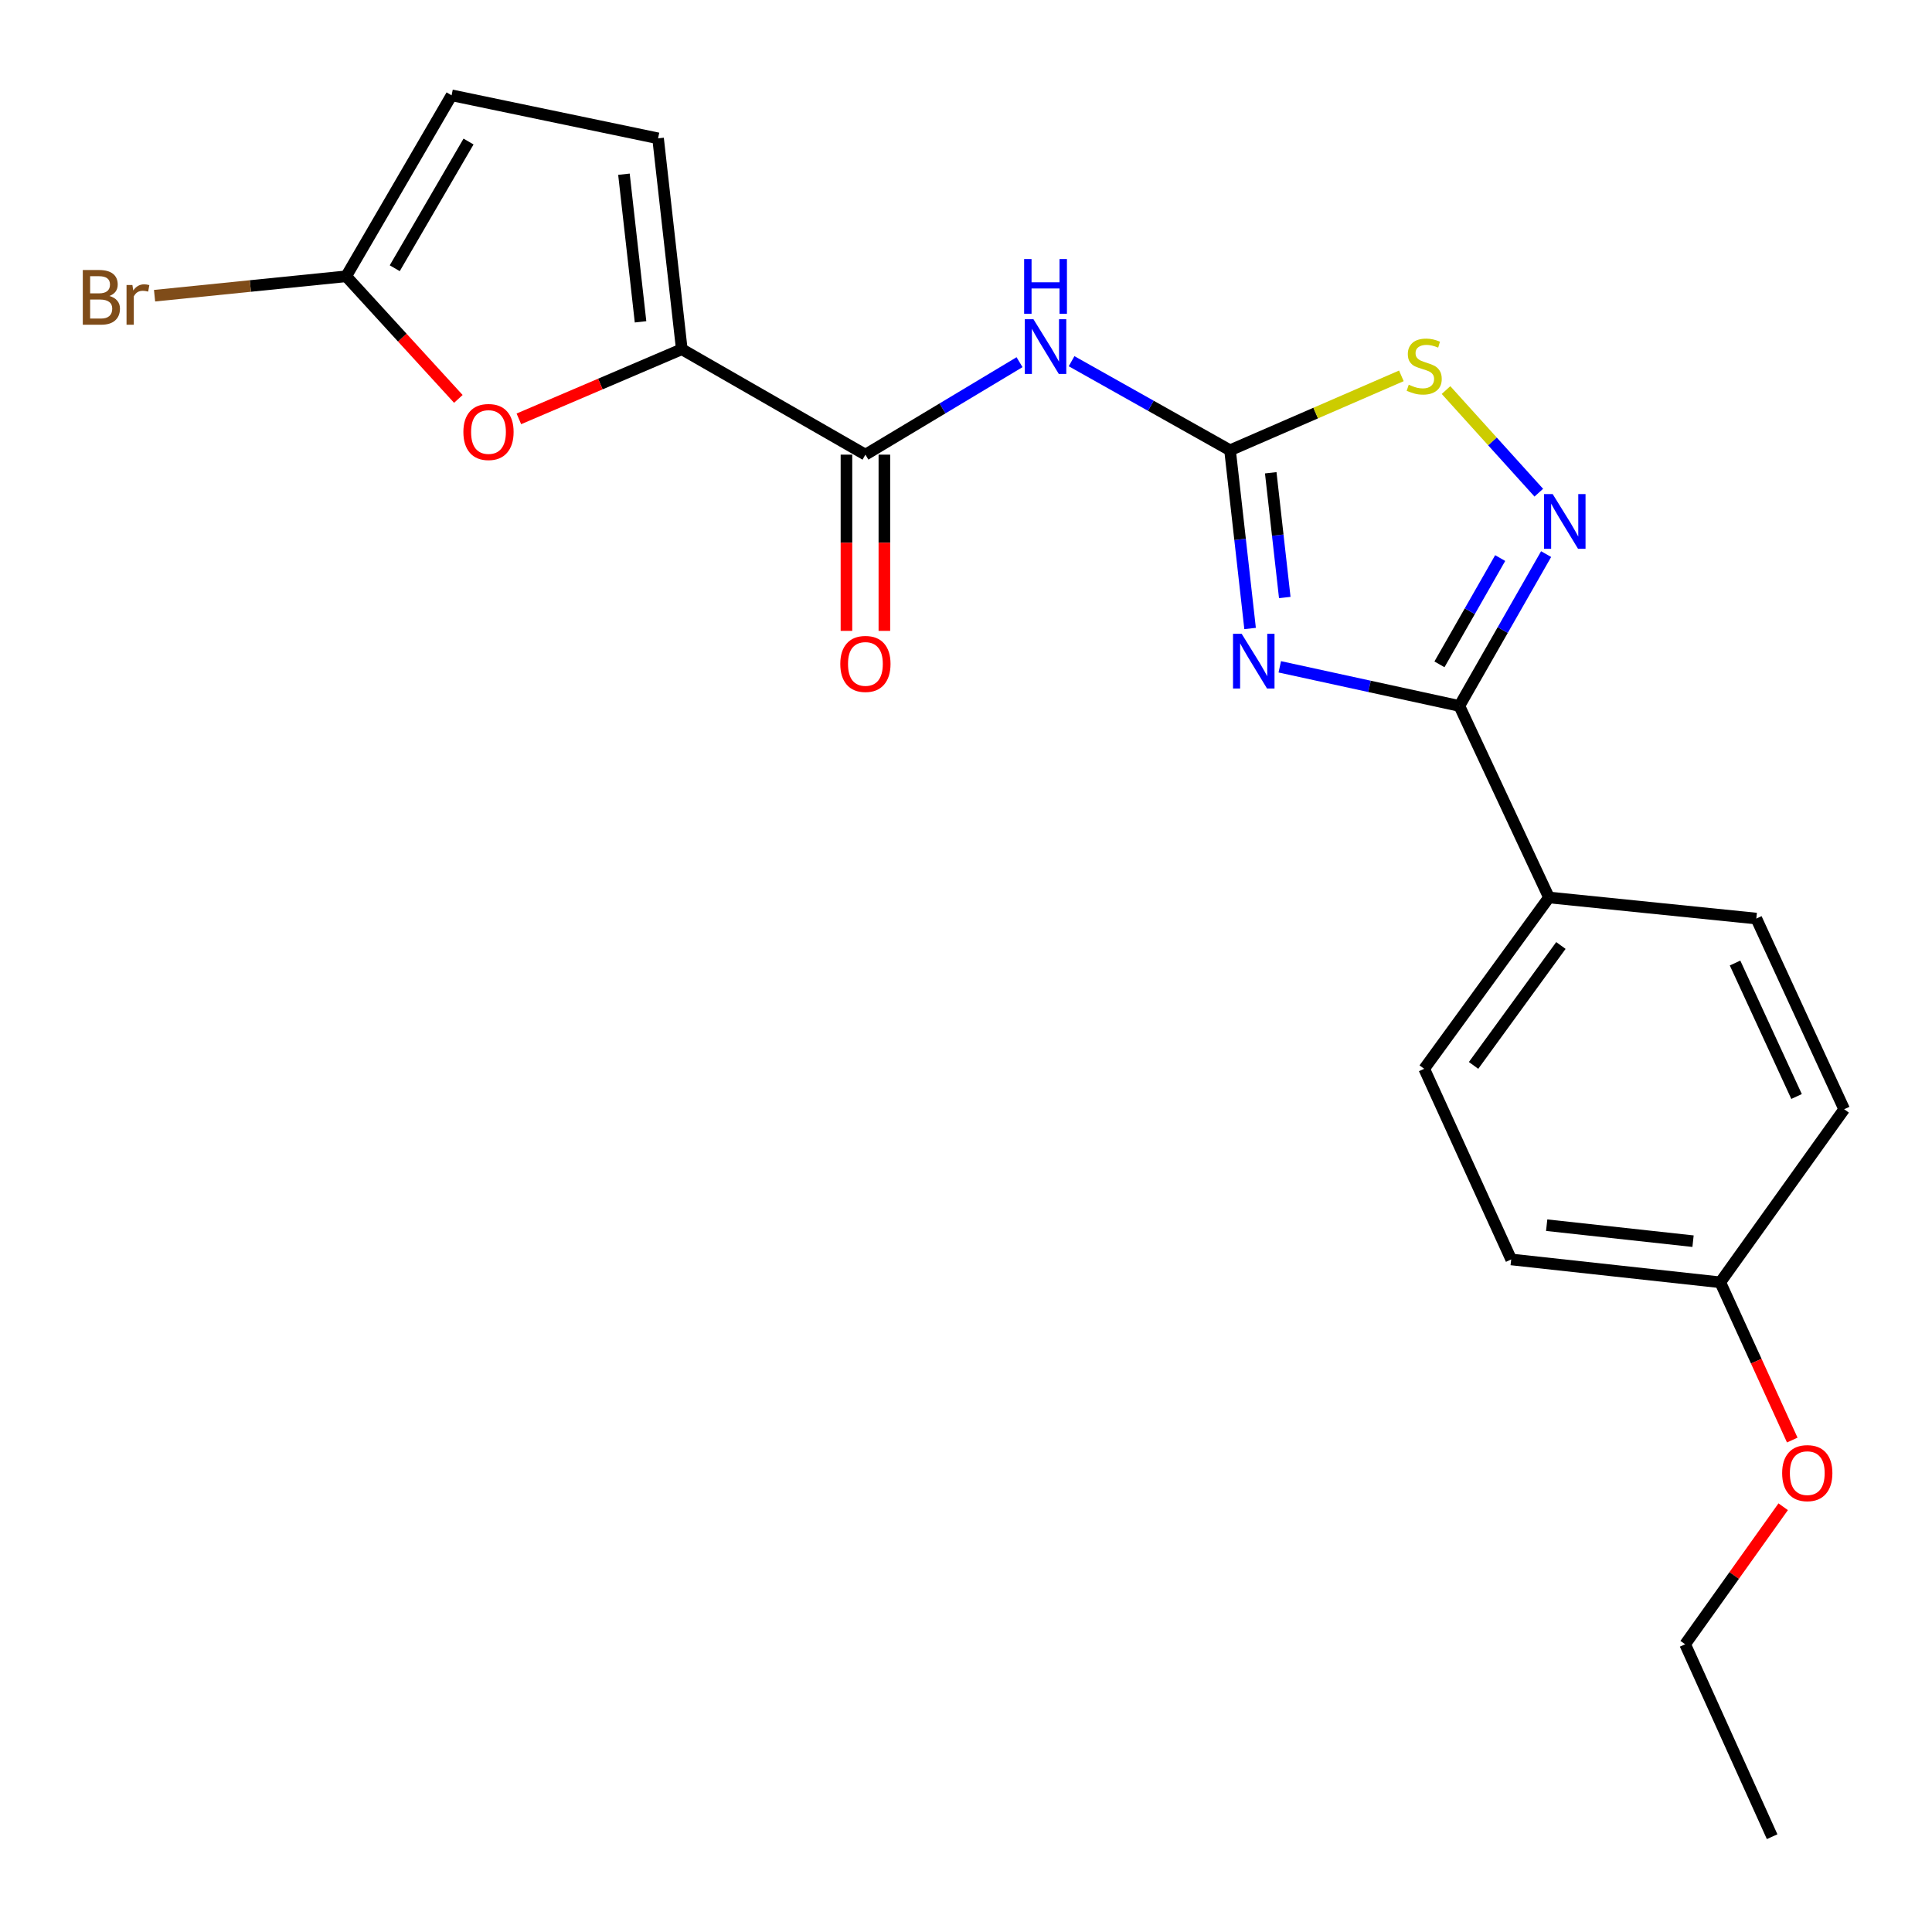 <?xml version='1.0' encoding='iso-8859-1'?>
<svg version='1.1' baseProfile='full'
              xmlns='http://www.w3.org/2000/svg'
                      xmlns:rdkit='http://www.rdkit.org/xml'
                      xmlns:xlink='http://www.w3.org/1999/xlink'
                  xml:space='preserve'
width='1000px' height='1000px' viewBox='0 0 1000 1000'>
<!-- END OF HEADER -->
<rect style='opacity:1.0;fill:#FFFFFF;stroke:none' width='1000' height='1000' x='0' y='0'> </rect>
<path class='bond-0' d='M 647.046,325.307 L 641.858,279.183' style='fill:none;fill-rule:evenodd;stroke:#0000FF;stroke-width:6px;stroke-linecap:butt;stroke-linejoin:miter;stroke-opacity:1' />
<path class='bond-0' d='M 641.858,279.183 L 636.67,233.059' style='fill:none;fill-rule:evenodd;stroke:#000000;stroke-width:6px;stroke-linecap:butt;stroke-linejoin:miter;stroke-opacity:1' />
<path class='bond-0' d='M 664.995,309.275 L 661.363,276.989' style='fill:none;fill-rule:evenodd;stroke:#0000FF;stroke-width:6px;stroke-linecap:butt;stroke-linejoin:miter;stroke-opacity:1' />
<path class='bond-0' d='M 661.363,276.989 L 657.731,244.702' style='fill:none;fill-rule:evenodd;stroke:#000000;stroke-width:6px;stroke-linecap:butt;stroke-linejoin:miter;stroke-opacity:1' />
<path class='bond-1' d='M 662.411,345.145 L 708.888,355.27' style='fill:none;fill-rule:evenodd;stroke:#0000FF;stroke-width:6px;stroke-linecap:butt;stroke-linejoin:miter;stroke-opacity:1' />
<path class='bond-1' d='M 708.888,355.27 L 755.365,365.395' style='fill:none;fill-rule:evenodd;stroke:#000000;stroke-width:6px;stroke-linecap:butt;stroke-linejoin:miter;stroke-opacity:1' />
<path class='bond-3' d='M 636.67,233.059 L 595.659,210.011' style='fill:none;fill-rule:evenodd;stroke:#000000;stroke-width:6px;stroke-linecap:butt;stroke-linejoin:miter;stroke-opacity:1' />
<path class='bond-3' d='M 595.659,210.011 L 554.647,186.962' style='fill:none;fill-rule:evenodd;stroke:#0000FF;stroke-width:6px;stroke-linecap:butt;stroke-linejoin:miter;stroke-opacity:1' />
<path class='bond-6' d='M 636.67,233.059 L 681.008,213.801' style='fill:none;fill-rule:evenodd;stroke:#000000;stroke-width:6px;stroke-linecap:butt;stroke-linejoin:miter;stroke-opacity:1' />
<path class='bond-6' d='M 681.008,213.801 L 725.346,194.542' style='fill:none;fill-rule:evenodd;stroke:#CCCC00;stroke-width:6px;stroke-linecap:butt;stroke-linejoin:miter;stroke-opacity:1' />
<path class='bond-2' d='M 755.365,365.395 L 777.817,326.1' style='fill:none;fill-rule:evenodd;stroke:#000000;stroke-width:6px;stroke-linecap:butt;stroke-linejoin:miter;stroke-opacity:1' />
<path class='bond-2' d='M 777.817,326.1 L 800.269,286.804' style='fill:none;fill-rule:evenodd;stroke:#0000FF;stroke-width:6px;stroke-linecap:butt;stroke-linejoin:miter;stroke-opacity:1' />
<path class='bond-2' d='M 745.058,343.869 L 760.774,316.362' style='fill:none;fill-rule:evenodd;stroke:#000000;stroke-width:6px;stroke-linecap:butt;stroke-linejoin:miter;stroke-opacity:1' />
<path class='bond-2' d='M 760.774,316.362 L 776.491,288.855' style='fill:none;fill-rule:evenodd;stroke:#0000FF;stroke-width:6px;stroke-linecap:butt;stroke-linejoin:miter;stroke-opacity:1' />
<path class='bond-11' d='M 755.365,365.395 L 801.741,464.528' style='fill:none;fill-rule:evenodd;stroke:#000000;stroke-width:6px;stroke-linecap:butt;stroke-linejoin:miter;stroke-opacity:1' />
<path class='bond-22' d='M 796.478,255.014 L 772.467,228.456' style='fill:none;fill-rule:evenodd;stroke:#0000FF;stroke-width:6px;stroke-linecap:butt;stroke-linejoin:miter;stroke-opacity:1' />
<path class='bond-22' d='M 772.467,228.456 L 748.456,201.898' style='fill:none;fill-rule:evenodd;stroke:#CCCC00;stroke-width:6px;stroke-linecap:butt;stroke-linejoin:miter;stroke-opacity:1' />
<path class='bond-5' d='M 527.71,187.462 L 487.823,211.395' style='fill:none;fill-rule:evenodd;stroke:#0000FF;stroke-width:6px;stroke-linecap:butt;stroke-linejoin:miter;stroke-opacity:1' />
<path class='bond-5' d='M 487.823,211.395 L 447.936,235.327' style='fill:none;fill-rule:evenodd;stroke:#000000;stroke-width:6px;stroke-linecap:butt;stroke-linejoin:miter;stroke-opacity:1' />
<path class='bond-4' d='M 352.892,180.761 L 447.936,235.327' style='fill:none;fill-rule:evenodd;stroke:#000000;stroke-width:6px;stroke-linecap:butt;stroke-linejoin:miter;stroke-opacity:1' />
<path class='bond-7' d='M 352.892,180.761 L 310.728,198.78' style='fill:none;fill-rule:evenodd;stroke:#000000;stroke-width:6px;stroke-linecap:butt;stroke-linejoin:miter;stroke-opacity:1' />
<path class='bond-7' d='M 310.728,198.78 L 268.564,216.8' style='fill:none;fill-rule:evenodd;stroke:#FF0000;stroke-width:6px;stroke-linecap:butt;stroke-linejoin:miter;stroke-opacity:1' />
<path class='bond-9' d='M 352.892,180.761 L 340.614,71.608' style='fill:none;fill-rule:evenodd;stroke:#000000;stroke-width:6px;stroke-linecap:butt;stroke-linejoin:miter;stroke-opacity:1' />
<path class='bond-9' d='M 331.546,166.582 L 322.951,90.175' style='fill:none;fill-rule:evenodd;stroke:#000000;stroke-width:6px;stroke-linecap:butt;stroke-linejoin:miter;stroke-opacity:1' />
<path class='bond-12' d='M 438.121,235.327 L 438.121,280.933' style='fill:none;fill-rule:evenodd;stroke:#000000;stroke-width:6px;stroke-linecap:butt;stroke-linejoin:miter;stroke-opacity:1' />
<path class='bond-12' d='M 438.121,280.933 L 438.121,326.539' style='fill:none;fill-rule:evenodd;stroke:#FF0000;stroke-width:6px;stroke-linecap:butt;stroke-linejoin:miter;stroke-opacity:1' />
<path class='bond-12' d='M 457.75,235.327 L 457.75,280.933' style='fill:none;fill-rule:evenodd;stroke:#000000;stroke-width:6px;stroke-linecap:butt;stroke-linejoin:miter;stroke-opacity:1' />
<path class='bond-12' d='M 457.75,280.933 L 457.75,326.539' style='fill:none;fill-rule:evenodd;stroke:#FF0000;stroke-width:6px;stroke-linecap:butt;stroke-linejoin:miter;stroke-opacity:1' />
<path class='bond-8' d='M 237.244,206.469 L 208.209,174.74' style='fill:none;fill-rule:evenodd;stroke:#FF0000;stroke-width:6px;stroke-linecap:butt;stroke-linejoin:miter;stroke-opacity:1' />
<path class='bond-8' d='M 208.209,174.74 L 179.173,143.01' style='fill:none;fill-rule:evenodd;stroke:#000000;stroke-width:6px;stroke-linecap:butt;stroke-linejoin:miter;stroke-opacity:1' />
<path class='bond-15' d='M 179.173,143.01 L 129.588,148.032' style='fill:none;fill-rule:evenodd;stroke:#000000;stroke-width:6px;stroke-linecap:butt;stroke-linejoin:miter;stroke-opacity:1' />
<path class='bond-15' d='M 129.588,148.032 L 80.002,153.054' style='fill:none;fill-rule:evenodd;stroke:#7F4C19;stroke-width:6px;stroke-linecap:butt;stroke-linejoin:miter;stroke-opacity:1' />
<path class='bond-24' d='M 179.173,143.01 L 233.739,49.33' style='fill:none;fill-rule:evenodd;stroke:#000000;stroke-width:6px;stroke-linecap:butt;stroke-linejoin:miter;stroke-opacity:1' />
<path class='bond-24' d='M 204.319,138.837 L 242.515,73.261' style='fill:none;fill-rule:evenodd;stroke:#000000;stroke-width:6px;stroke-linecap:butt;stroke-linejoin:miter;stroke-opacity:1' />
<path class='bond-10' d='M 340.614,71.608 L 233.739,49.33' style='fill:none;fill-rule:evenodd;stroke:#000000;stroke-width:6px;stroke-linecap:butt;stroke-linejoin:miter;stroke-opacity:1' />
<path class='bond-13' d='M 801.741,464.528 L 737.165,553.203' style='fill:none;fill-rule:evenodd;stroke:#000000;stroke-width:6px;stroke-linecap:butt;stroke-linejoin:miter;stroke-opacity:1' />
<path class='bond-13' d='M 807.922,489.384 L 762.718,551.456' style='fill:none;fill-rule:evenodd;stroke:#000000;stroke-width:6px;stroke-linecap:butt;stroke-linejoin:miter;stroke-opacity:1' />
<path class='bond-14' d='M 801.741,464.528 L 909.063,475.443' style='fill:none;fill-rule:evenodd;stroke:#000000;stroke-width:6px;stroke-linecap:butt;stroke-linejoin:miter;stroke-opacity:1' />
<path class='bond-18' d='M 737.165,553.203 L 782.19,651.888' style='fill:none;fill-rule:evenodd;stroke:#000000;stroke-width:6px;stroke-linecap:butt;stroke-linejoin:miter;stroke-opacity:1' />
<path class='bond-17' d='M 909.063,475.443 L 954.545,574.139' style='fill:none;fill-rule:evenodd;stroke:#000000;stroke-width:6px;stroke-linecap:butt;stroke-linejoin:miter;stroke-opacity:1' />
<path class='bond-17' d='M 898.059,498.463 L 929.897,567.55' style='fill:none;fill-rule:evenodd;stroke:#000000;stroke-width:6px;stroke-linecap:butt;stroke-linejoin:miter;stroke-opacity:1' />
<path class='bond-16' d='M 890.416,663.719 L 954.545,574.139' style='fill:none;fill-rule:evenodd;stroke:#000000;stroke-width:6px;stroke-linecap:butt;stroke-linejoin:miter;stroke-opacity:1' />
<path class='bond-19' d='M 890.416,663.719 L 909.043,704.546' style='fill:none;fill-rule:evenodd;stroke:#000000;stroke-width:6px;stroke-linecap:butt;stroke-linejoin:miter;stroke-opacity:1' />
<path class='bond-19' d='M 909.043,704.546 L 927.67,745.373' style='fill:none;fill-rule:evenodd;stroke:#FF0000;stroke-width:6px;stroke-linecap:butt;stroke-linejoin:miter;stroke-opacity:1' />
<path class='bond-23' d='M 890.416,663.719 L 782.19,651.888' style='fill:none;fill-rule:evenodd;stroke:#000000;stroke-width:6px;stroke-linecap:butt;stroke-linejoin:miter;stroke-opacity:1' />
<path class='bond-23' d='M 876.315,642.433 L 800.557,634.151' style='fill:none;fill-rule:evenodd;stroke:#000000;stroke-width:6px;stroke-linecap:butt;stroke-linejoin:miter;stroke-opacity:1' />
<path class='bond-20' d='M 922.977,779.887 L 897.602,815.478' style='fill:none;fill-rule:evenodd;stroke:#FF0000;stroke-width:6px;stroke-linecap:butt;stroke-linejoin:miter;stroke-opacity:1' />
<path class='bond-20' d='M 897.602,815.478 L 872.228,851.069' style='fill:none;fill-rule:evenodd;stroke:#000000;stroke-width:6px;stroke-linecap:butt;stroke-linejoin:miter;stroke-opacity:1' />
<path class='bond-21' d='M 872.228,851.069 L 917.252,950.67' style='fill:none;fill-rule:evenodd;stroke:#000000;stroke-width:6px;stroke-linecap:butt;stroke-linejoin:miter;stroke-opacity:1' />
<path  class='atom-0' d='M 642.688 328.053
L 651.968 343.053
Q 652.888 344.533, 654.368 347.213
Q 655.848 349.893, 655.928 350.053
L 655.928 328.053
L 659.688 328.053
L 659.688 356.373
L 655.808 356.373
L 645.848 339.973
Q 644.688 338.053, 643.448 335.853
Q 642.248 333.653, 641.888 332.973
L 641.888 356.373
L 638.208 356.373
L 638.208 328.053
L 642.688 328.053
' fill='#0000FF'/>
<path  class='atom-3' d='M 803.671 255.734
L 812.951 270.734
Q 813.871 272.214, 815.351 274.894
Q 816.831 277.574, 816.911 277.734
L 816.911 255.734
L 820.671 255.734
L 820.671 284.054
L 816.791 284.054
L 806.831 267.654
Q 805.671 265.734, 804.431 263.534
Q 803.231 261.334, 802.871 260.654
L 802.871 284.054
L 799.191 284.054
L 799.191 255.734
L 803.671 255.734
' fill='#0000FF'/>
<path  class='atom-4' d='M 534.909 165.227
L 544.189 180.227
Q 545.109 181.707, 546.589 184.387
Q 548.069 187.067, 548.149 187.227
L 548.149 165.227
L 551.909 165.227
L 551.909 193.547
L 548.029 193.547
L 538.069 177.147
Q 536.909 175.227, 535.669 173.027
Q 534.469 170.827, 534.109 170.147
L 534.109 193.547
L 530.429 193.547
L 530.429 165.227
L 534.909 165.227
' fill='#0000FF'/>
<path  class='atom-4' d='M 530.089 134.075
L 533.929 134.075
L 533.929 146.115
L 548.409 146.115
L 548.409 134.075
L 552.249 134.075
L 552.249 162.395
L 548.409 162.395
L 548.409 149.315
L 533.929 149.315
L 533.929 162.395
L 530.089 162.395
L 530.089 134.075
' fill='#0000FF'/>
<path  class='atom-7' d='M 729.165 199.128
Q 729.485 199.248, 730.805 199.808
Q 732.125 200.368, 733.565 200.728
Q 735.045 201.048, 736.485 201.048
Q 739.165 201.048, 740.725 199.768
Q 742.285 198.448, 742.285 196.168
Q 742.285 194.608, 741.485 193.648
Q 740.725 192.688, 739.525 192.168
Q 738.325 191.648, 736.325 191.048
Q 733.805 190.288, 732.285 189.568
Q 730.805 188.848, 729.725 187.328
Q 728.685 185.808, 728.685 183.248
Q 728.685 179.688, 731.085 177.488
Q 733.525 175.288, 738.325 175.288
Q 741.605 175.288, 745.325 176.848
L 744.405 179.928
Q 741.005 178.528, 738.445 178.528
Q 735.685 178.528, 734.165 179.688
Q 732.645 180.808, 732.685 182.768
Q 732.685 184.288, 733.445 185.208
Q 734.245 186.128, 735.365 186.648
Q 736.525 187.168, 738.445 187.768
Q 741.005 188.568, 742.525 189.368
Q 744.045 190.168, 745.125 191.808
Q 746.245 193.408, 746.245 196.168
Q 746.245 200.088, 743.605 202.208
Q 741.005 204.288, 736.645 204.288
Q 734.125 204.288, 732.205 203.728
Q 730.325 203.208, 728.085 202.288
L 729.165 199.128
' fill='#CCCC00'/>
<path  class='atom-8' d='M 239.844 223.598
Q 239.844 216.798, 243.204 212.998
Q 246.564 209.198, 252.844 209.198
Q 259.124 209.198, 262.484 212.998
Q 265.844 216.798, 265.844 223.598
Q 265.844 230.478, 262.444 234.398
Q 259.044 238.278, 252.844 238.278
Q 246.604 238.278, 243.204 234.398
Q 239.844 230.518, 239.844 223.598
M 252.844 235.078
Q 257.164 235.078, 259.484 232.198
Q 261.844 229.278, 261.844 223.598
Q 261.844 218.038, 259.484 215.238
Q 257.164 212.398, 252.844 212.398
Q 248.524 212.398, 246.164 215.198
Q 243.844 217.998, 243.844 223.598
Q 243.844 229.318, 246.164 232.198
Q 248.524 235.078, 252.844 235.078
' fill='#FF0000'/>
<path  class='atom-13' d='M 434.936 343.645
Q 434.936 336.845, 438.296 333.045
Q 441.656 329.245, 447.936 329.245
Q 454.216 329.245, 457.576 333.045
Q 460.936 336.845, 460.936 343.645
Q 460.936 350.525, 457.536 354.445
Q 454.136 358.325, 447.936 358.325
Q 441.696 358.325, 438.296 354.445
Q 434.936 350.565, 434.936 343.645
M 447.936 355.125
Q 452.256 355.125, 454.576 352.245
Q 456.936 349.325, 456.936 343.645
Q 456.936 338.085, 454.576 335.285
Q 452.256 332.445, 447.936 332.445
Q 443.616 332.445, 441.256 335.245
Q 438.936 338.045, 438.936 343.645
Q 438.936 349.365, 441.256 352.245
Q 443.616 355.125, 447.936 355.125
' fill='#FF0000'/>
<path  class='atom-16' d='M 56.614 153.205
Q 59.334 153.965, 60.694 155.645
Q 62.094 157.285, 62.094 159.725
Q 62.094 163.645, 59.574 165.885
Q 57.094 168.085, 52.374 168.085
L 42.854 168.085
L 42.854 139.765
L 51.214 139.765
Q 56.054 139.765, 58.494 141.725
Q 60.934 143.685, 60.934 147.285
Q 60.934 151.565, 56.614 153.205
M 46.654 142.965
L 46.654 151.845
L 51.214 151.845
Q 54.014 151.845, 55.454 150.725
Q 56.934 149.565, 56.934 147.285
Q 56.934 142.965, 51.214 142.965
L 46.654 142.965
M 52.374 164.885
Q 55.134 164.885, 56.614 163.565
Q 58.094 162.245, 58.094 159.725
Q 58.094 157.405, 56.454 156.245
Q 54.854 155.045, 51.774 155.045
L 46.654 155.045
L 46.654 164.885
L 52.374 164.885
' fill='#7F4C19'/>
<path  class='atom-16' d='M 68.534 147.525
L 68.974 150.365
Q 71.134 147.165, 74.654 147.165
Q 75.774 147.165, 77.294 147.565
L 76.694 150.925
Q 74.974 150.525, 74.014 150.525
Q 72.334 150.525, 71.214 151.205
Q 70.134 151.845, 69.254 153.405
L 69.254 168.085
L 65.494 168.085
L 65.494 147.525
L 68.534 147.525
' fill='#7F4C19'/>
<path  class='atom-20' d='M 922.441 762.485
Q 922.441 755.685, 925.801 751.885
Q 929.161 748.085, 935.441 748.085
Q 941.721 748.085, 945.081 751.885
Q 948.441 755.685, 948.441 762.485
Q 948.441 769.365, 945.041 773.285
Q 941.641 777.165, 935.441 777.165
Q 929.201 777.165, 925.801 773.285
Q 922.441 769.405, 922.441 762.485
M 935.441 773.965
Q 939.761 773.965, 942.081 771.085
Q 944.441 768.165, 944.441 762.485
Q 944.441 756.925, 942.081 754.125
Q 939.761 751.285, 935.441 751.285
Q 931.121 751.285, 928.761 754.085
Q 926.441 756.885, 926.441 762.485
Q 926.441 768.205, 928.761 771.085
Q 931.121 773.965, 935.441 773.965
' fill='#FF0000'/>
</svg>
